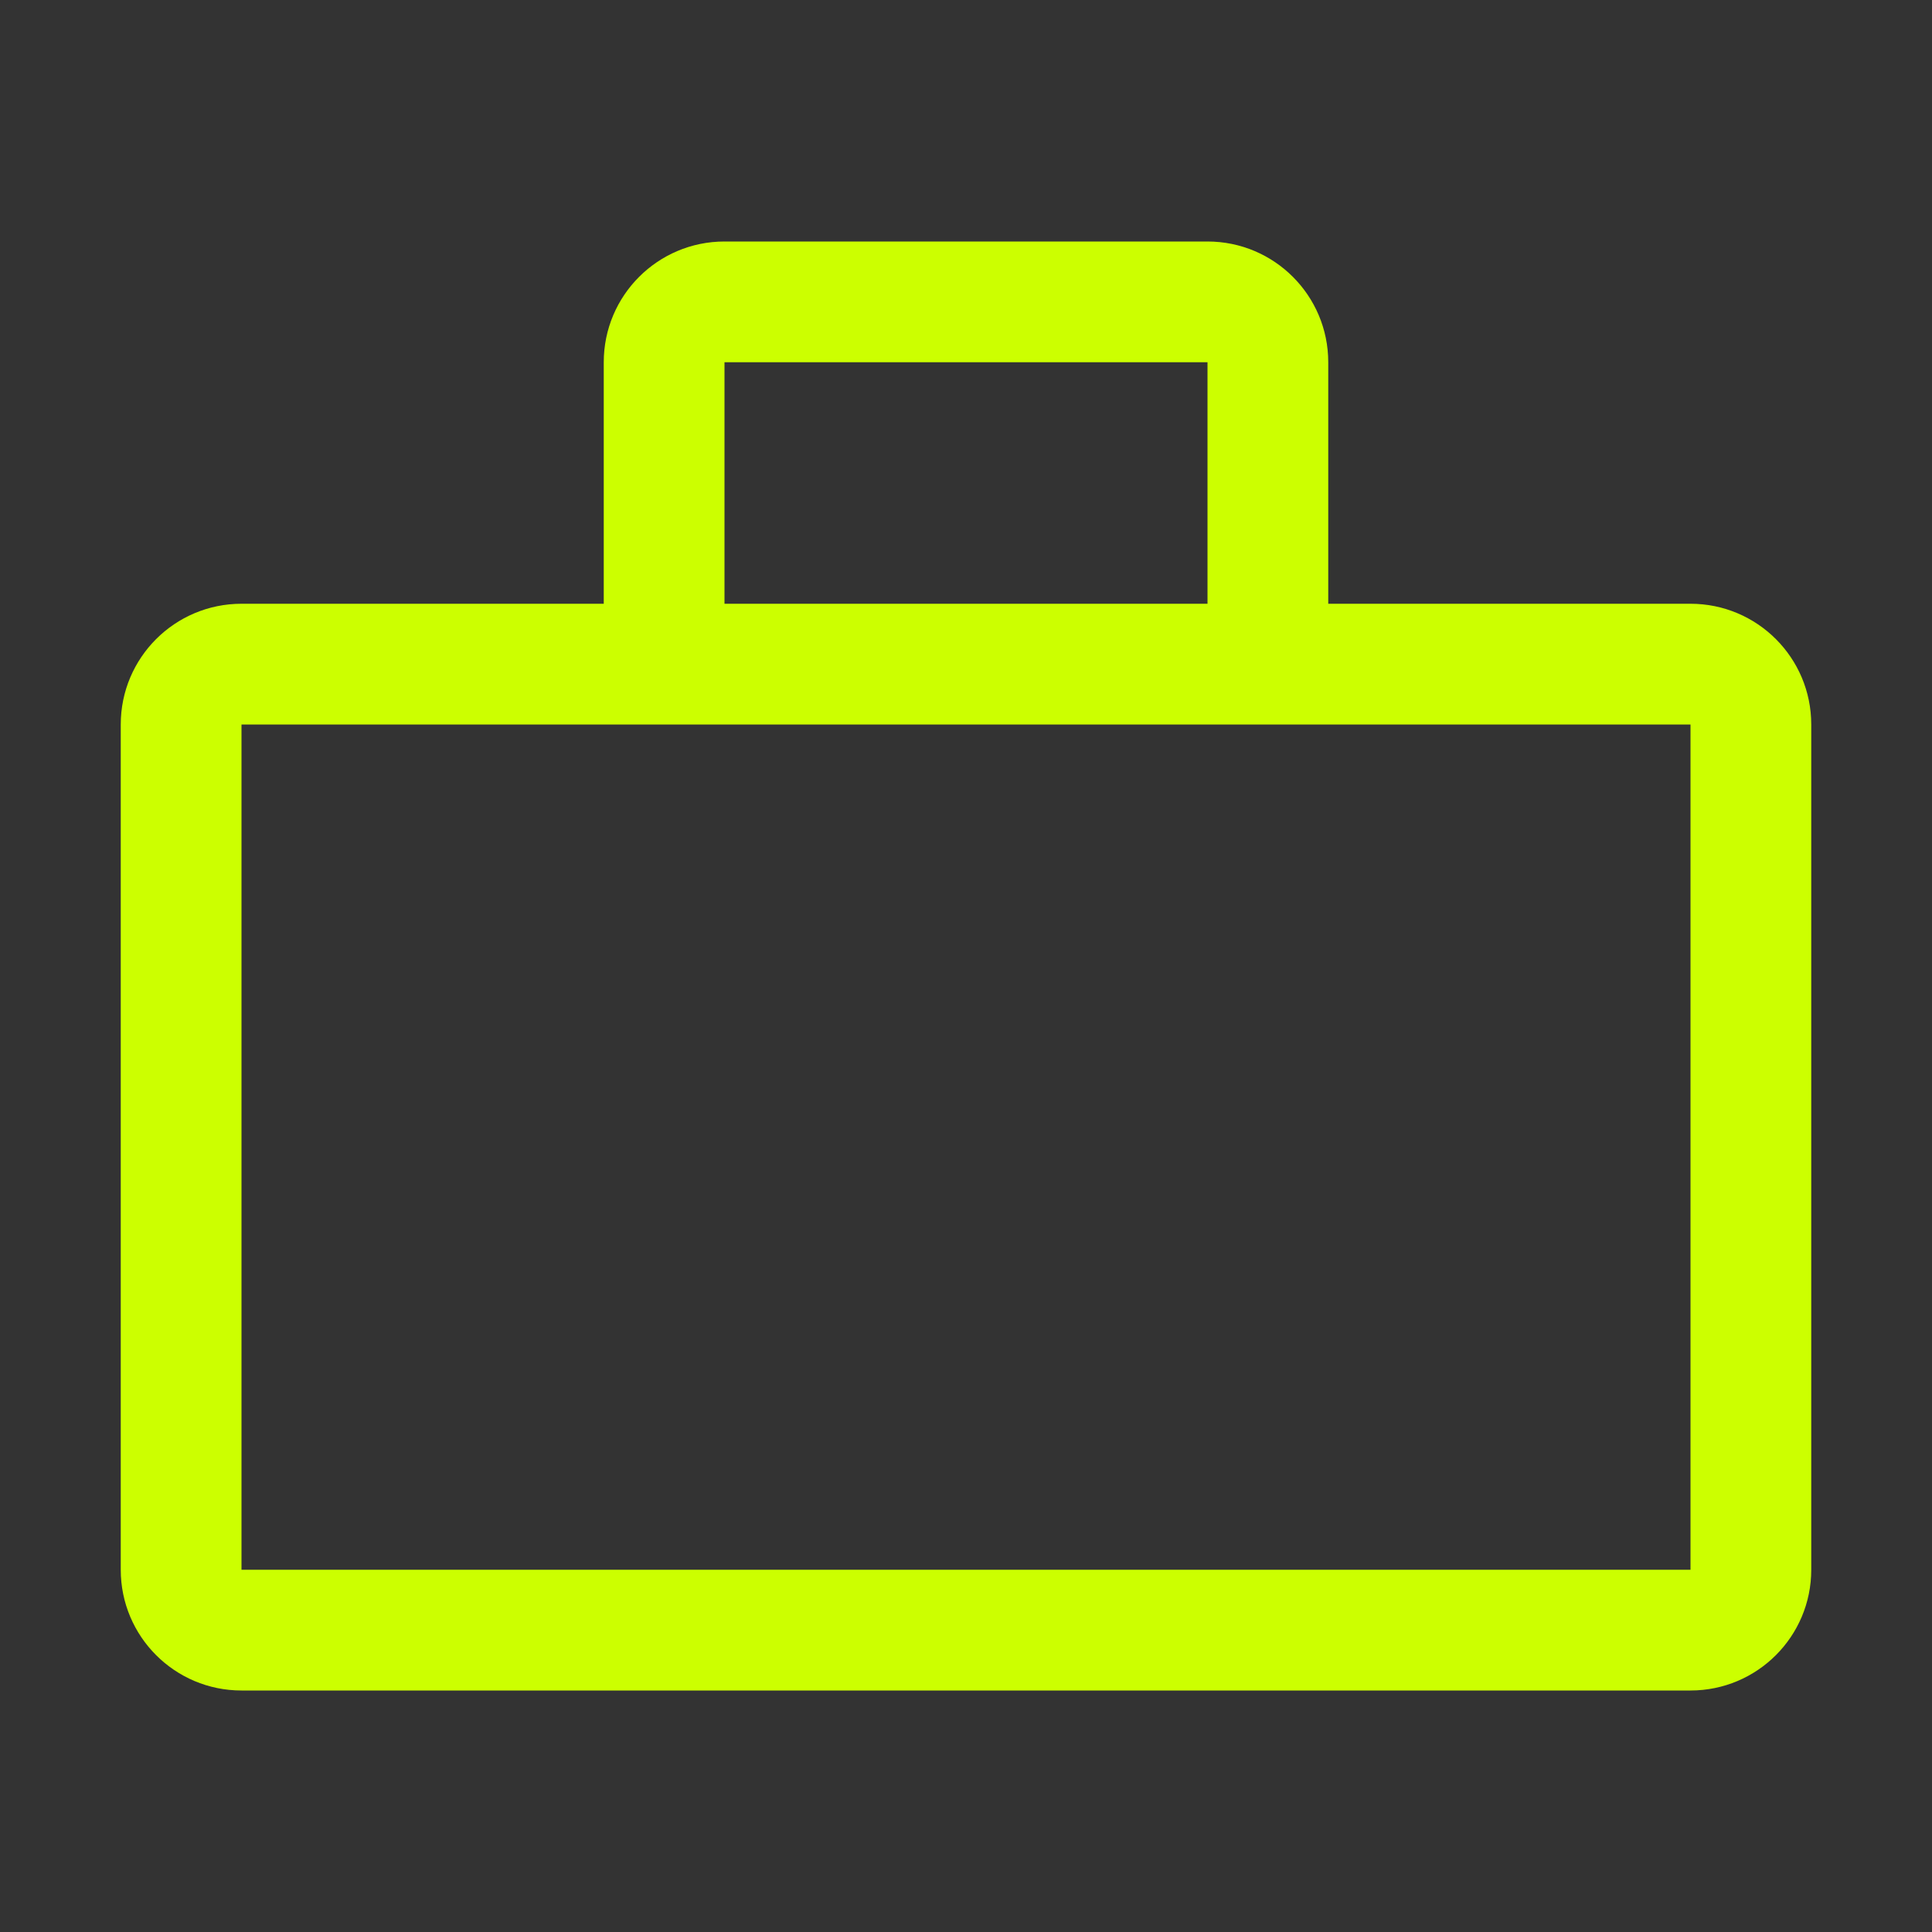 <?xml version="1.0" encoding="UTF-8"?>
<svg width="32px" height="32px" viewBox="0 0 32 32" version="1.1" xmlns="http://www.w3.org/2000/svg" xmlns:xlink="http://www.w3.org/1999/xlink">
    <rect x="0" y="0" width="32" height="32" fill="#333333" stroke="none"/>
    <title>focus-equity</title>
    <g id="Our-Focus-/-Overview-🆕" stroke="none" stroke-width="1" fill="none" fill-rule="evenodd">
        <g id="focus-equity" transform="translate(2, 4)" fill="#CCFF00">
            <path d="M26,6 L20,6 L20,2 C20,0.895 19.105,0 18,0 L10,0 C8.895,0 8,0.895 8,2 L8,6 L2,6 C0.895,6 0,6.895 0,8 L0,22 C0,23.105 0.895,24 2,24 L26,24 C27.105,24 28,23.105 28,22 L28,8 C28,6.895 27.105,6 26,6 Z M10,2 L18,2 L18,6 L10,6 L10,2 Z M2,22 L2,8 L26,8 L26,22 L2,22 Z" id="Fill"></path>
        </g>
    </g>
</svg>